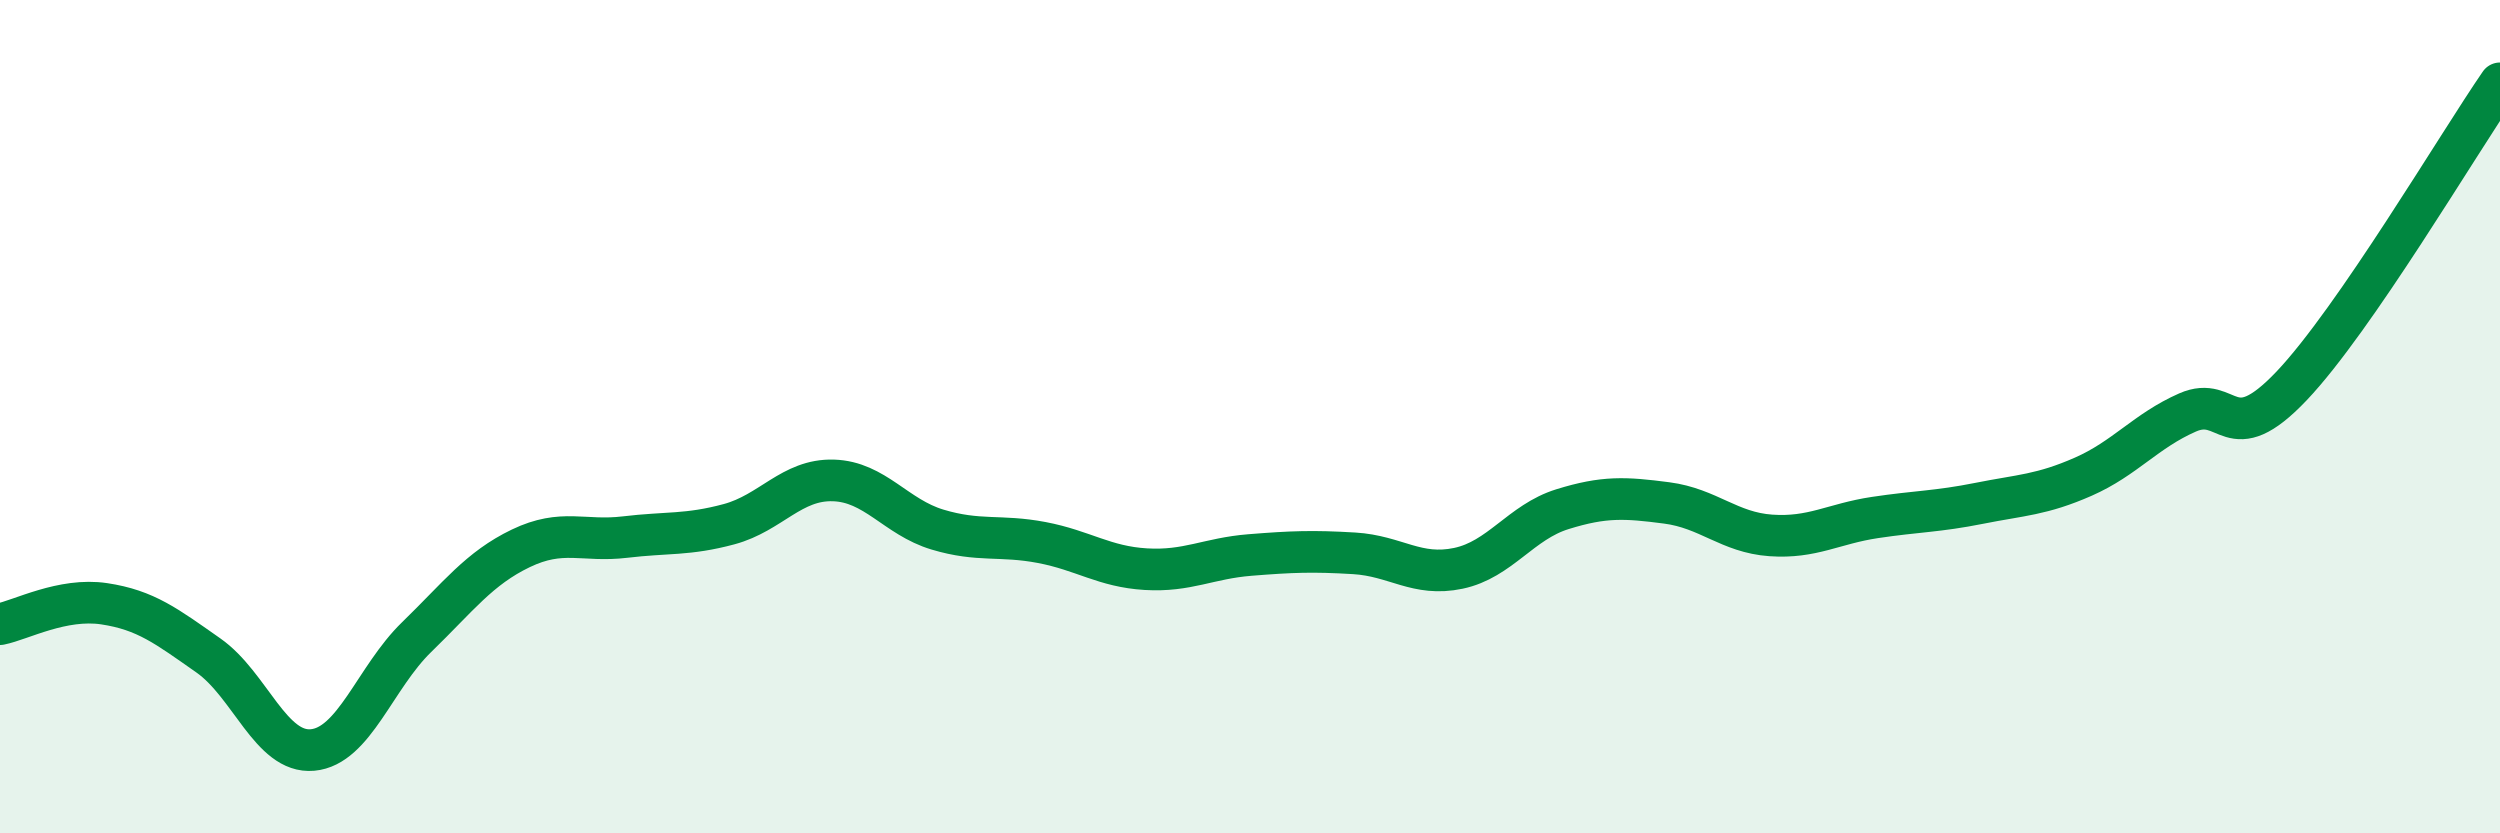 
    <svg width="60" height="20" viewBox="0 0 60 20" xmlns="http://www.w3.org/2000/svg">
      <path
        d="M 0,14.98 C 0.5,14.88 1.5,14.34 2.5,14.49 C 3.5,14.64 4,15.03 5,15.73 C 6,16.43 6.5,18.09 7.5,18 C 8.5,17.91 9,16.26 10,15.29 C 11,14.32 11.5,13.64 12.5,13.16 C 13.5,12.68 14,13.01 15,12.89 C 16,12.77 16.5,12.85 17.5,12.58 C 18.5,12.31 19,11.5 20,11.53 C 21,11.56 21.5,12.41 22.5,12.71 C 23.5,13.01 24,12.83 25,13.02 C 26,13.21 26.5,13.6 27.5,13.66 C 28.5,13.72 29,13.4 30,13.32 C 31,13.24 31.5,13.22 32.5,13.28 C 33.5,13.34 34,13.85 35,13.64 C 36,13.43 36.5,12.53 37.5,12.22 C 38.5,11.91 39,11.94 40,12.07 C 41,12.2 41.5,12.78 42.5,12.85 C 43.5,12.92 44,12.57 45,12.42 C 46,12.27 46.5,12.28 47.5,12.08 C 48.5,11.88 49,11.88 50,11.44 C 51,11 51.5,10.34 52.5,9.9 C 53.5,9.46 53.5,10.84 55,9.26 C 56.5,7.68 59,3.45 60,2L60 20L0 20Z"
        fill="#008740"
        opacity="0.1"
        stroke-linecap="round"
        stroke-linejoin="round"
      />
      <path
        d="M 0,14.98 C 0.5,14.88 1.5,14.34 2.5,14.49 C 3.5,14.64 4,15.03 5,15.73 C 6,16.43 6.5,18.09 7.5,18 C 8.5,17.91 9,16.26 10,15.29 C 11,14.32 11.5,13.64 12.5,13.16 C 13.5,12.68 14,13.01 15,12.89 C 16,12.77 16.5,12.85 17.5,12.58 C 18.5,12.31 19,11.5 20,11.53 C 21,11.56 21.5,12.41 22.5,12.71 C 23.5,13.01 24,12.83 25,13.02 C 26,13.21 26.5,13.6 27.5,13.66 C 28.5,13.72 29,13.4 30,13.32 C 31,13.24 31.5,13.22 32.5,13.28 C 33.5,13.34 34,13.85 35,13.64 C 36,13.43 36.5,12.53 37.5,12.22 C 38.5,11.91 39,11.94 40,12.07 C 41,12.2 41.5,12.78 42.5,12.85 C 43.5,12.92 44,12.57 45,12.42 C 46,12.27 46.5,12.28 47.5,12.08 C 48.5,11.88 49,11.88 50,11.44 C 51,11 51.5,10.34 52.5,9.9 C 53.5,9.46 53.5,10.84 55,9.26 C 56.5,7.68 59,3.45 60,2"
        stroke="#008740"
        stroke-width="1"
        fill="none"
        stroke-linecap="round"
        stroke-linejoin="round"
      />
    </svg>
  